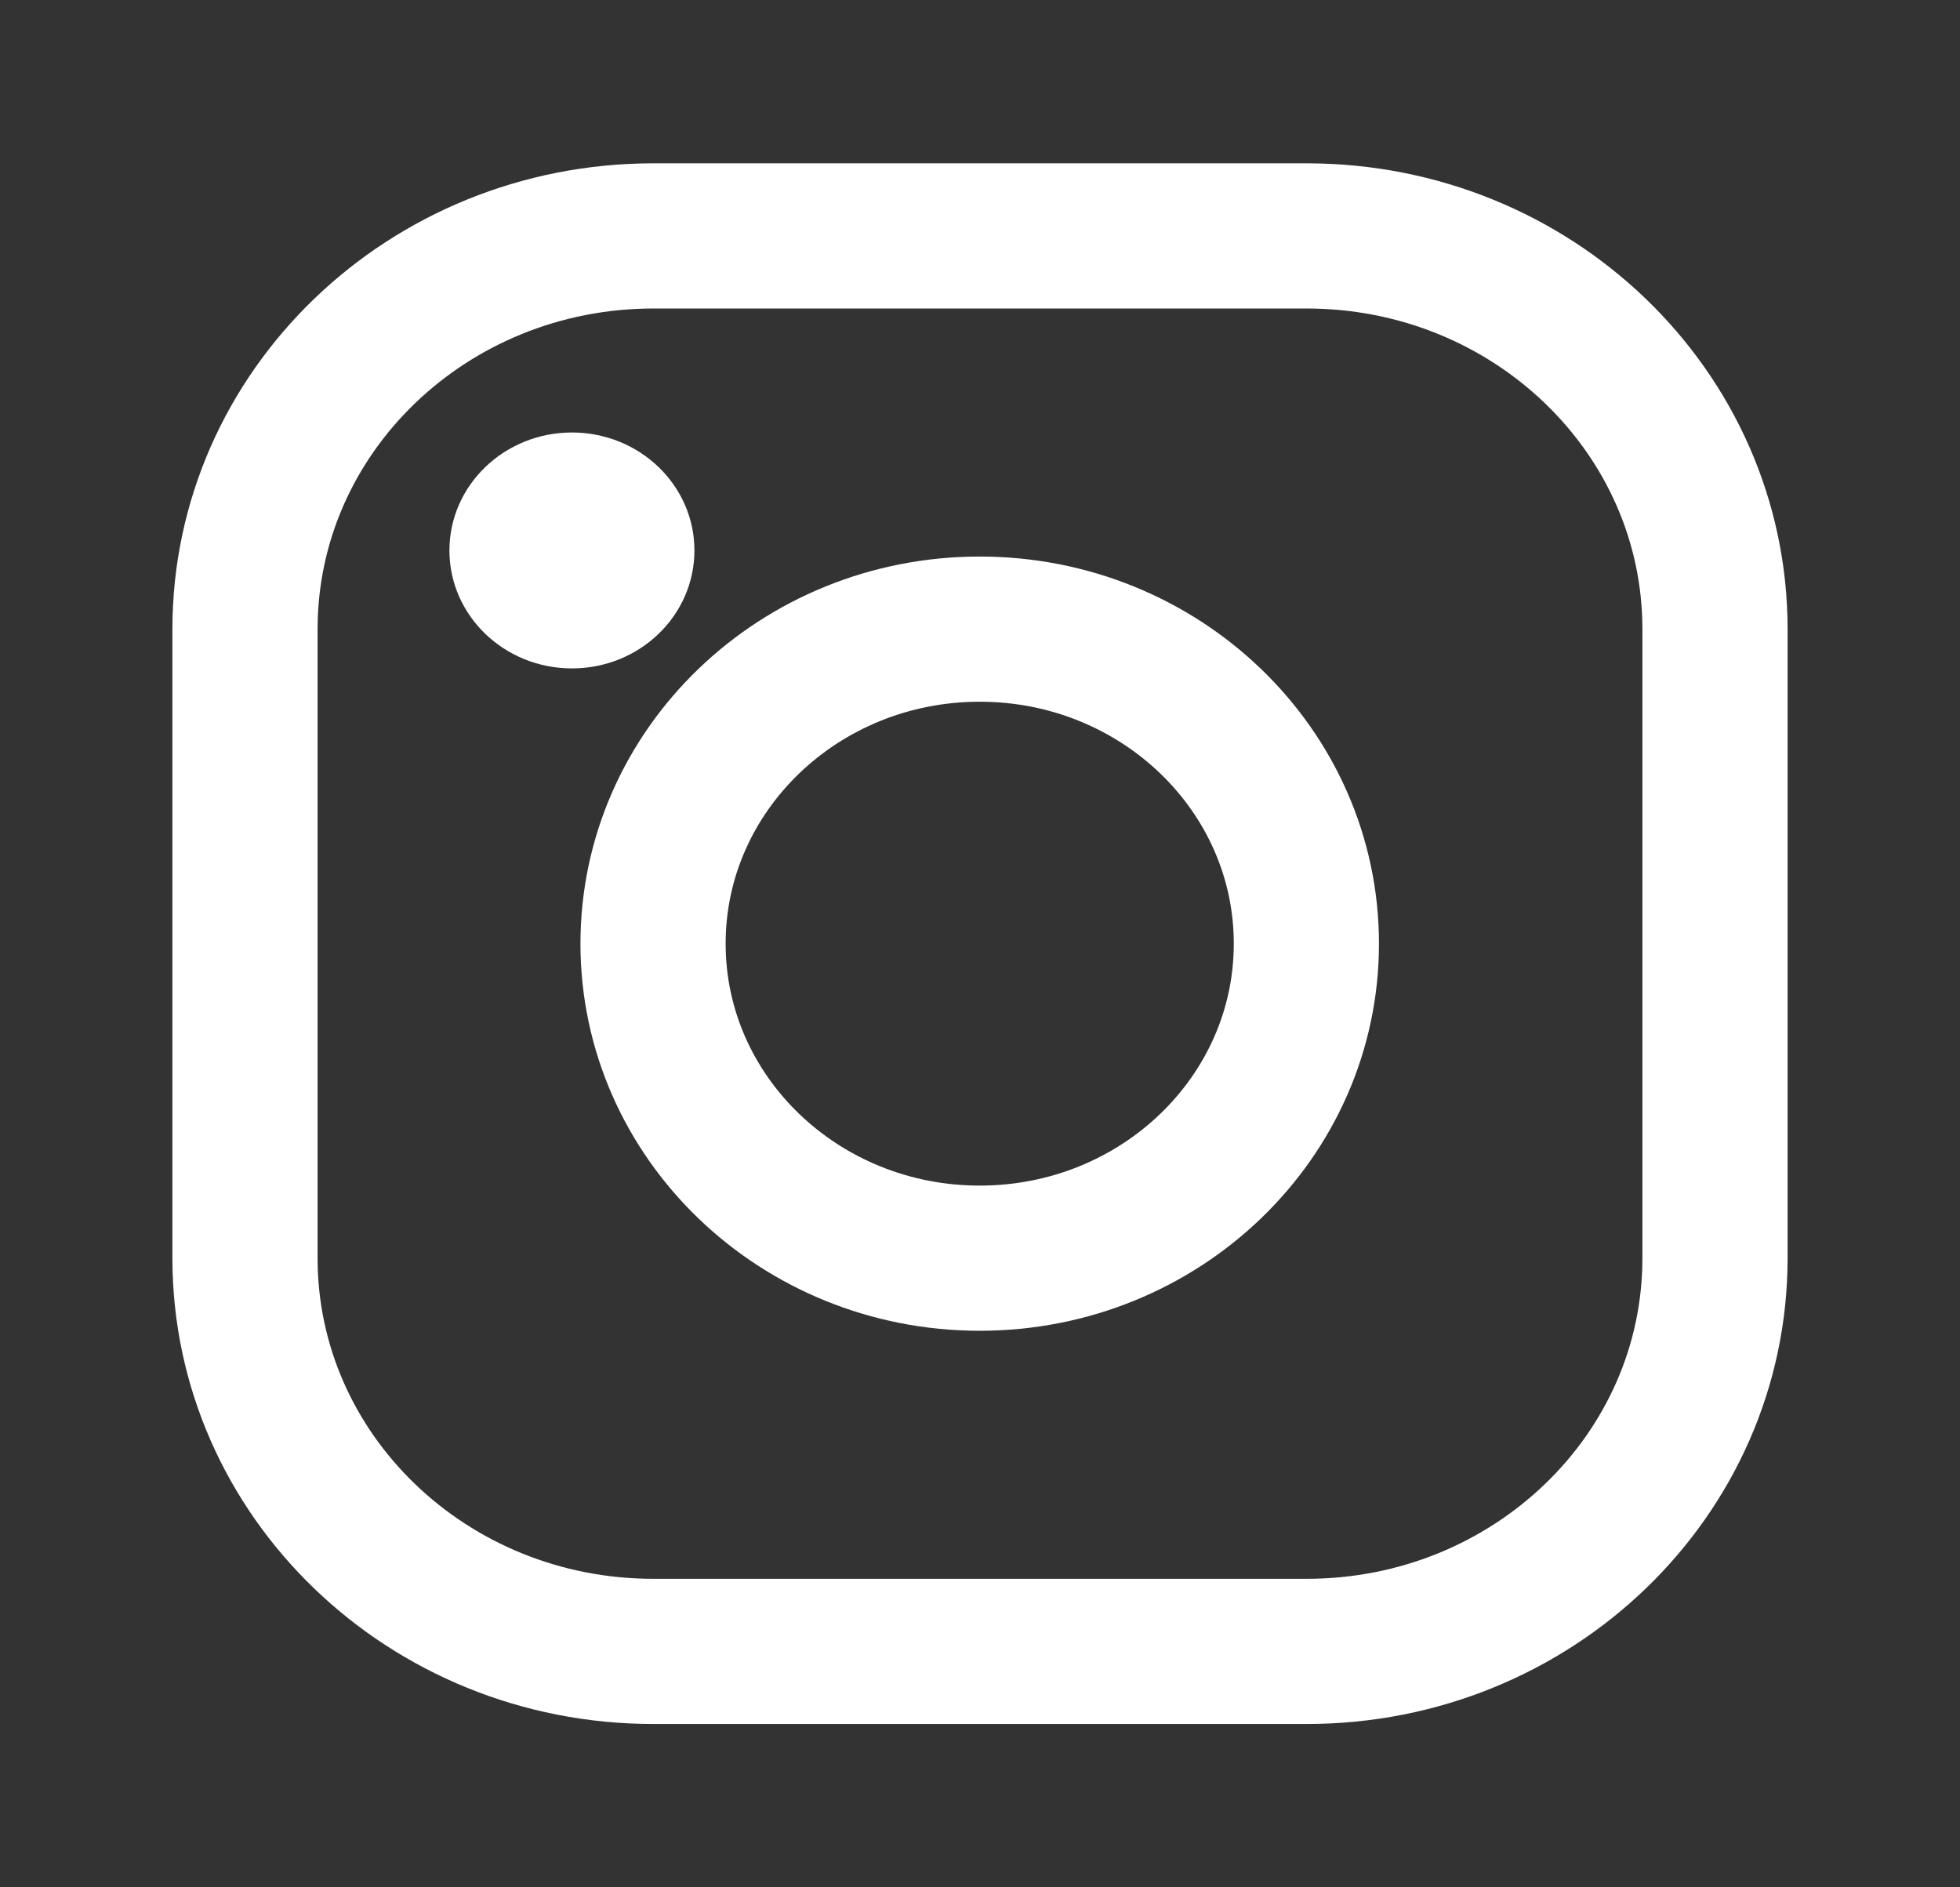 <svg width="27" height="26" viewBox="0 0 27 26" fill="none" xmlns="http://www.w3.org/2000/svg">
<rect x="0" y="0" width="27" height="26" fill="#333333" stroke="none"/>
<path d="M3.375 13L3.375 17.333C3.375 20.325 5.893 22.75 9 22.75L18 22.75C21.107 22.75 23.625 20.325 23.625 17.333L23.625 8.667C23.625 5.675 21.107 3.25 18 3.25L9 3.25C5.893 3.25 3.375 5.675 3.375 8.667L3.375 13Z" stroke="white" stroke-width="2" stroke-linecap="round" stroke-linejoin="round"/>
<path d="M8.996 13C8.996 10.607 11.011 8.667 13.496 8.667C15.981 8.667 17.996 10.607 17.996 13C17.996 15.393 15.981 17.333 13.496 17.333C11.011 17.333 8.996 15.393 8.996 13Z" stroke="white" stroke-width="2" stroke-linecap="round" stroke-linejoin="round"/>
<path d="M9.566 7.583C9.566 6.686 8.811 5.958 7.879 5.958C6.947 5.958 6.191 6.686 6.191 7.583C6.191 8.481 6.947 9.208 7.879 9.208C8.811 9.208 9.566 8.481 9.566 7.583Z" fill="white"/>
</svg>
